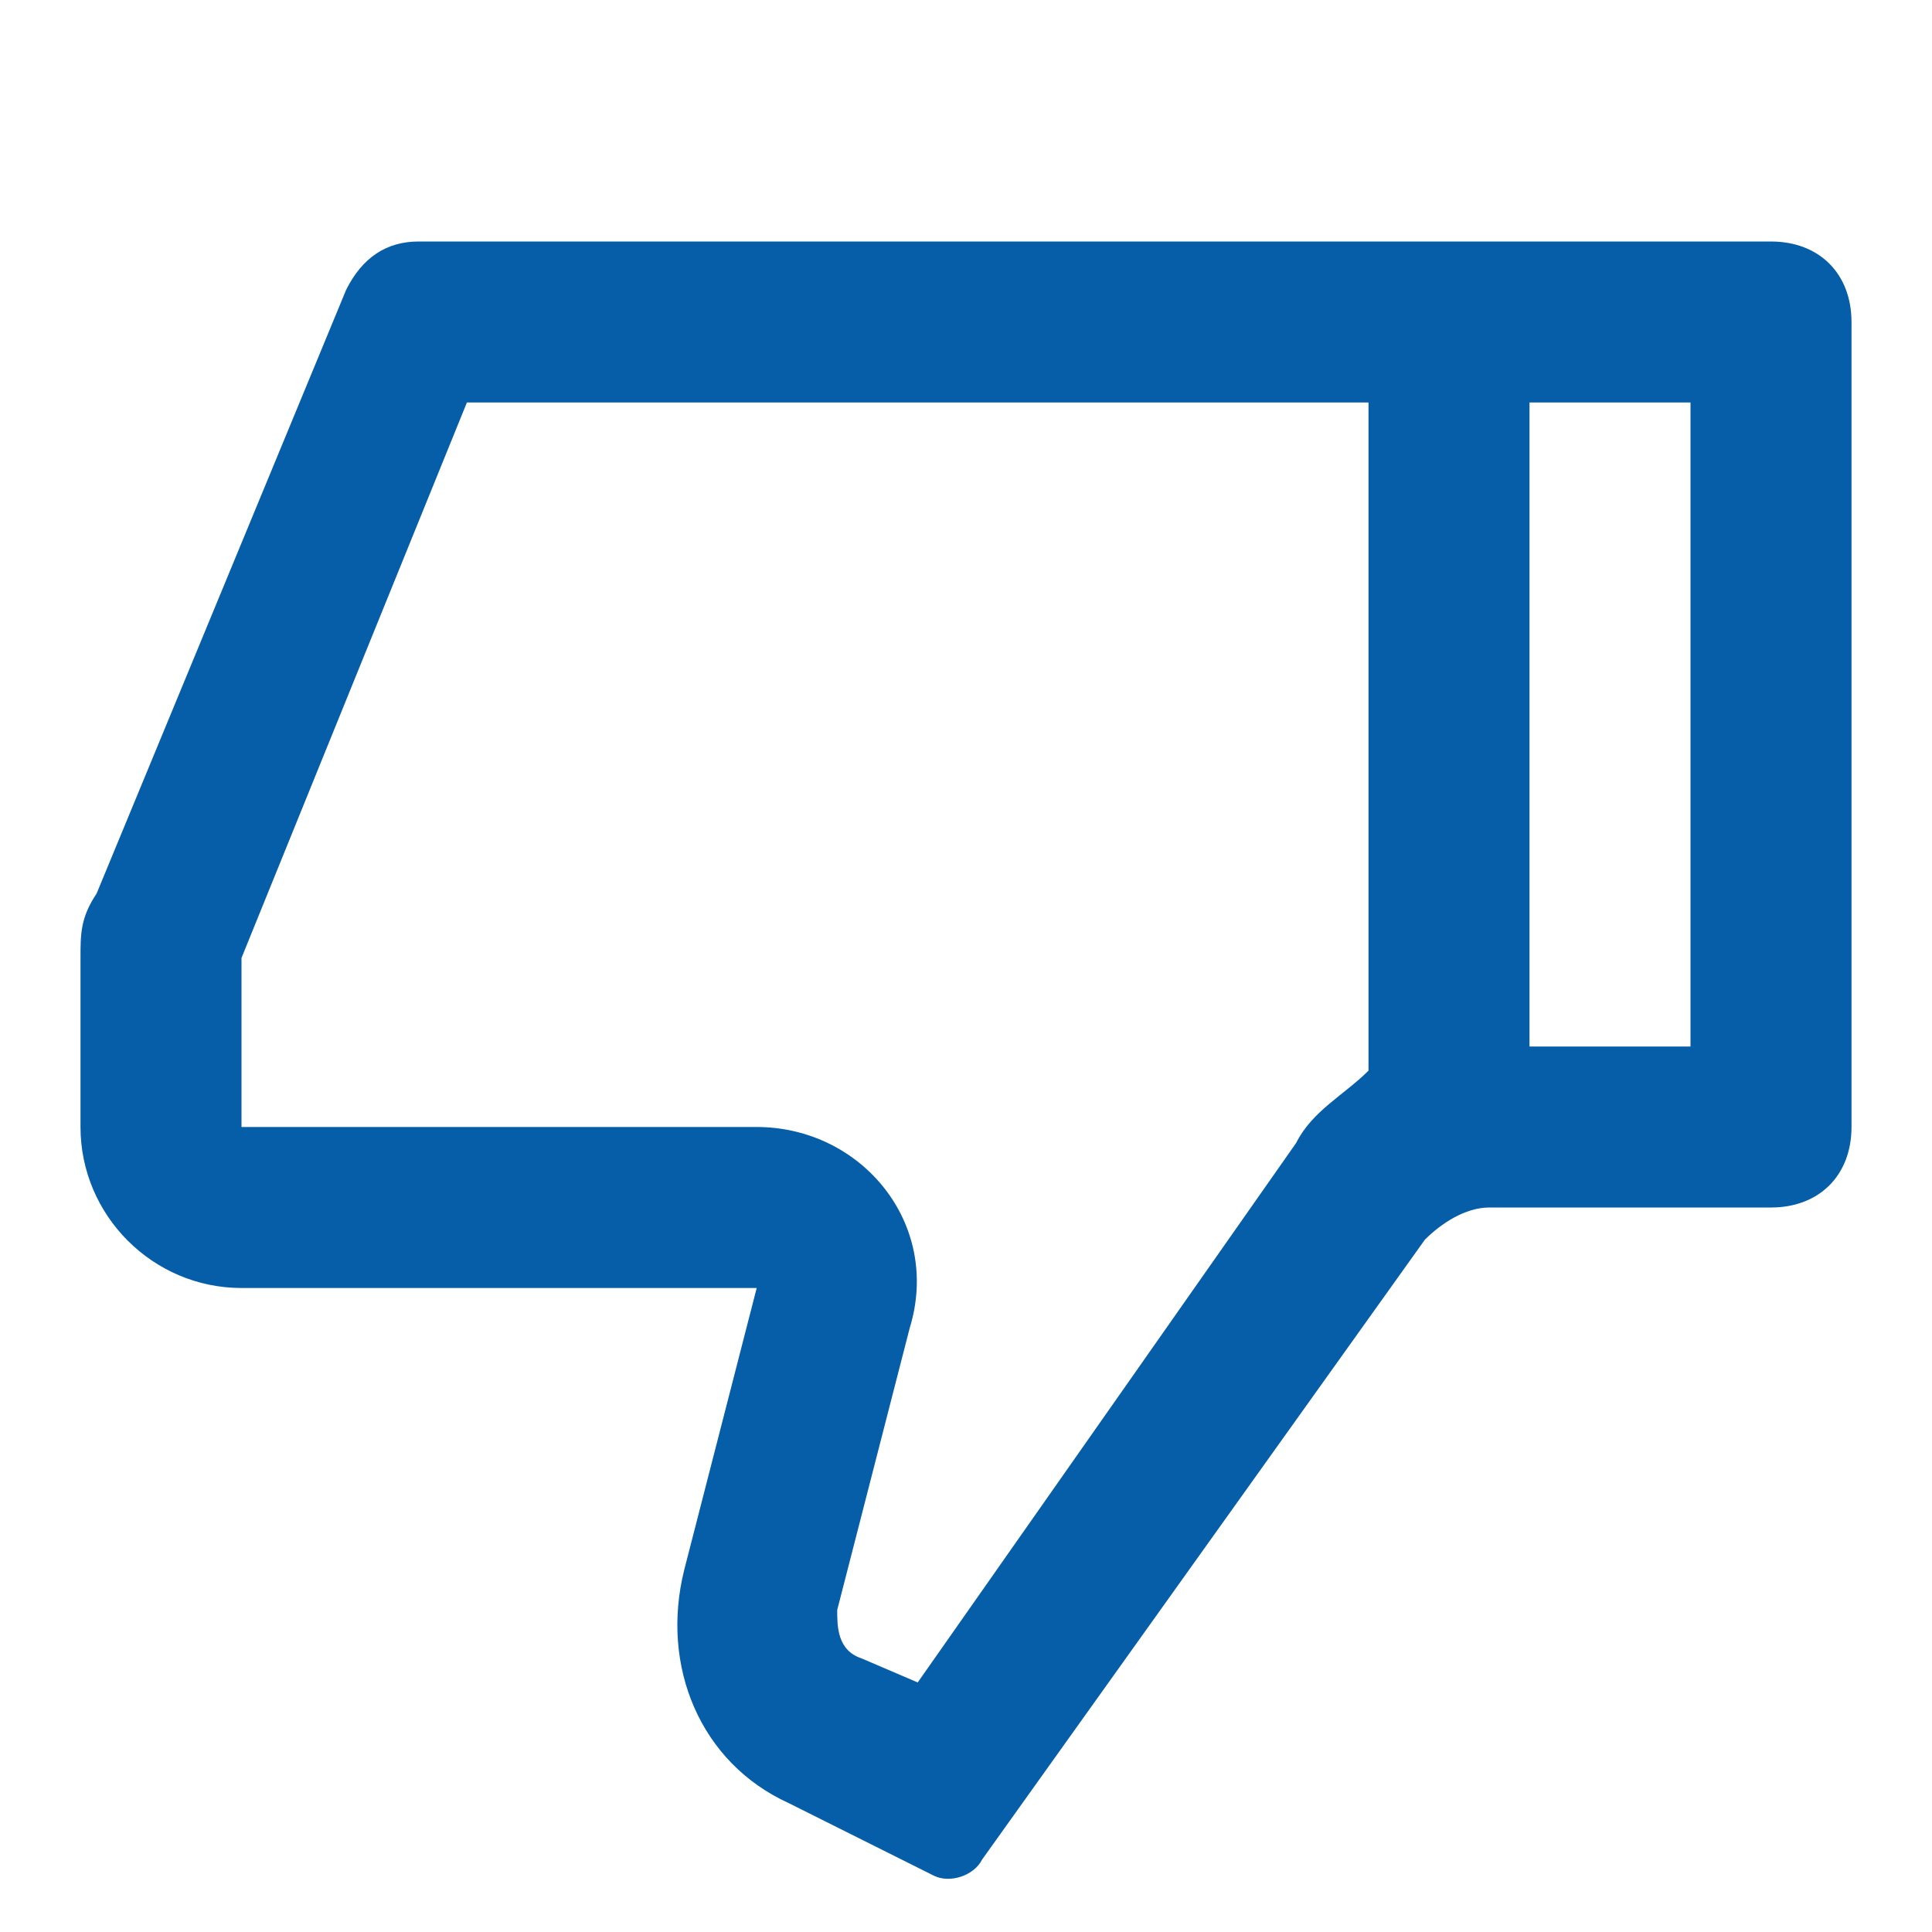 <?xml version="1.0" encoding="UTF-8"?>
<svg xmlns="http://www.w3.org/2000/svg" version="1.1" viewBox="0 0 24 24">
  <defs>
    <style>
      .cls-1 {
        fill: #055ea7;
      }
    </style>
  </defs>
  <!-- Generator: Adobe Illustrator 28.7.8, SVG Export Plug-In . SVG Version: 1.2.0 Build 200)  -->
  <g>
    <g id="Layer_1">
      <path class="cls-1" d="M9.4,16H3c-1.1,0-2-.9-2-2v-2.1c0-.3,0-.5.2-.8l3.1-7.5c.2-.4.5-.6.9-.6h16.8c.6,0,1,.4,1,1v10c0,.6-.4,1-1,1h-3.5c-.3,0-.6.2-.8.4l-5.5,7.7c-.1.2-.4.3-.6.2l-1.8-.9c-1.1-.5-1.6-1.7-1.3-2.9l.9-3.5ZM17,13.4V5H5.8l-2.8,6.9v2.1h6.4c1.3,0,2.3,1.2,1.9,2.5l-.9,3.5c0,.2,0,.5.3.6l.7.3,4.7-6.7c.2-.4.6-.6.9-.9ZM19,13h2V5h-2v8Z"/>
    </g>
  </g>
</svg>